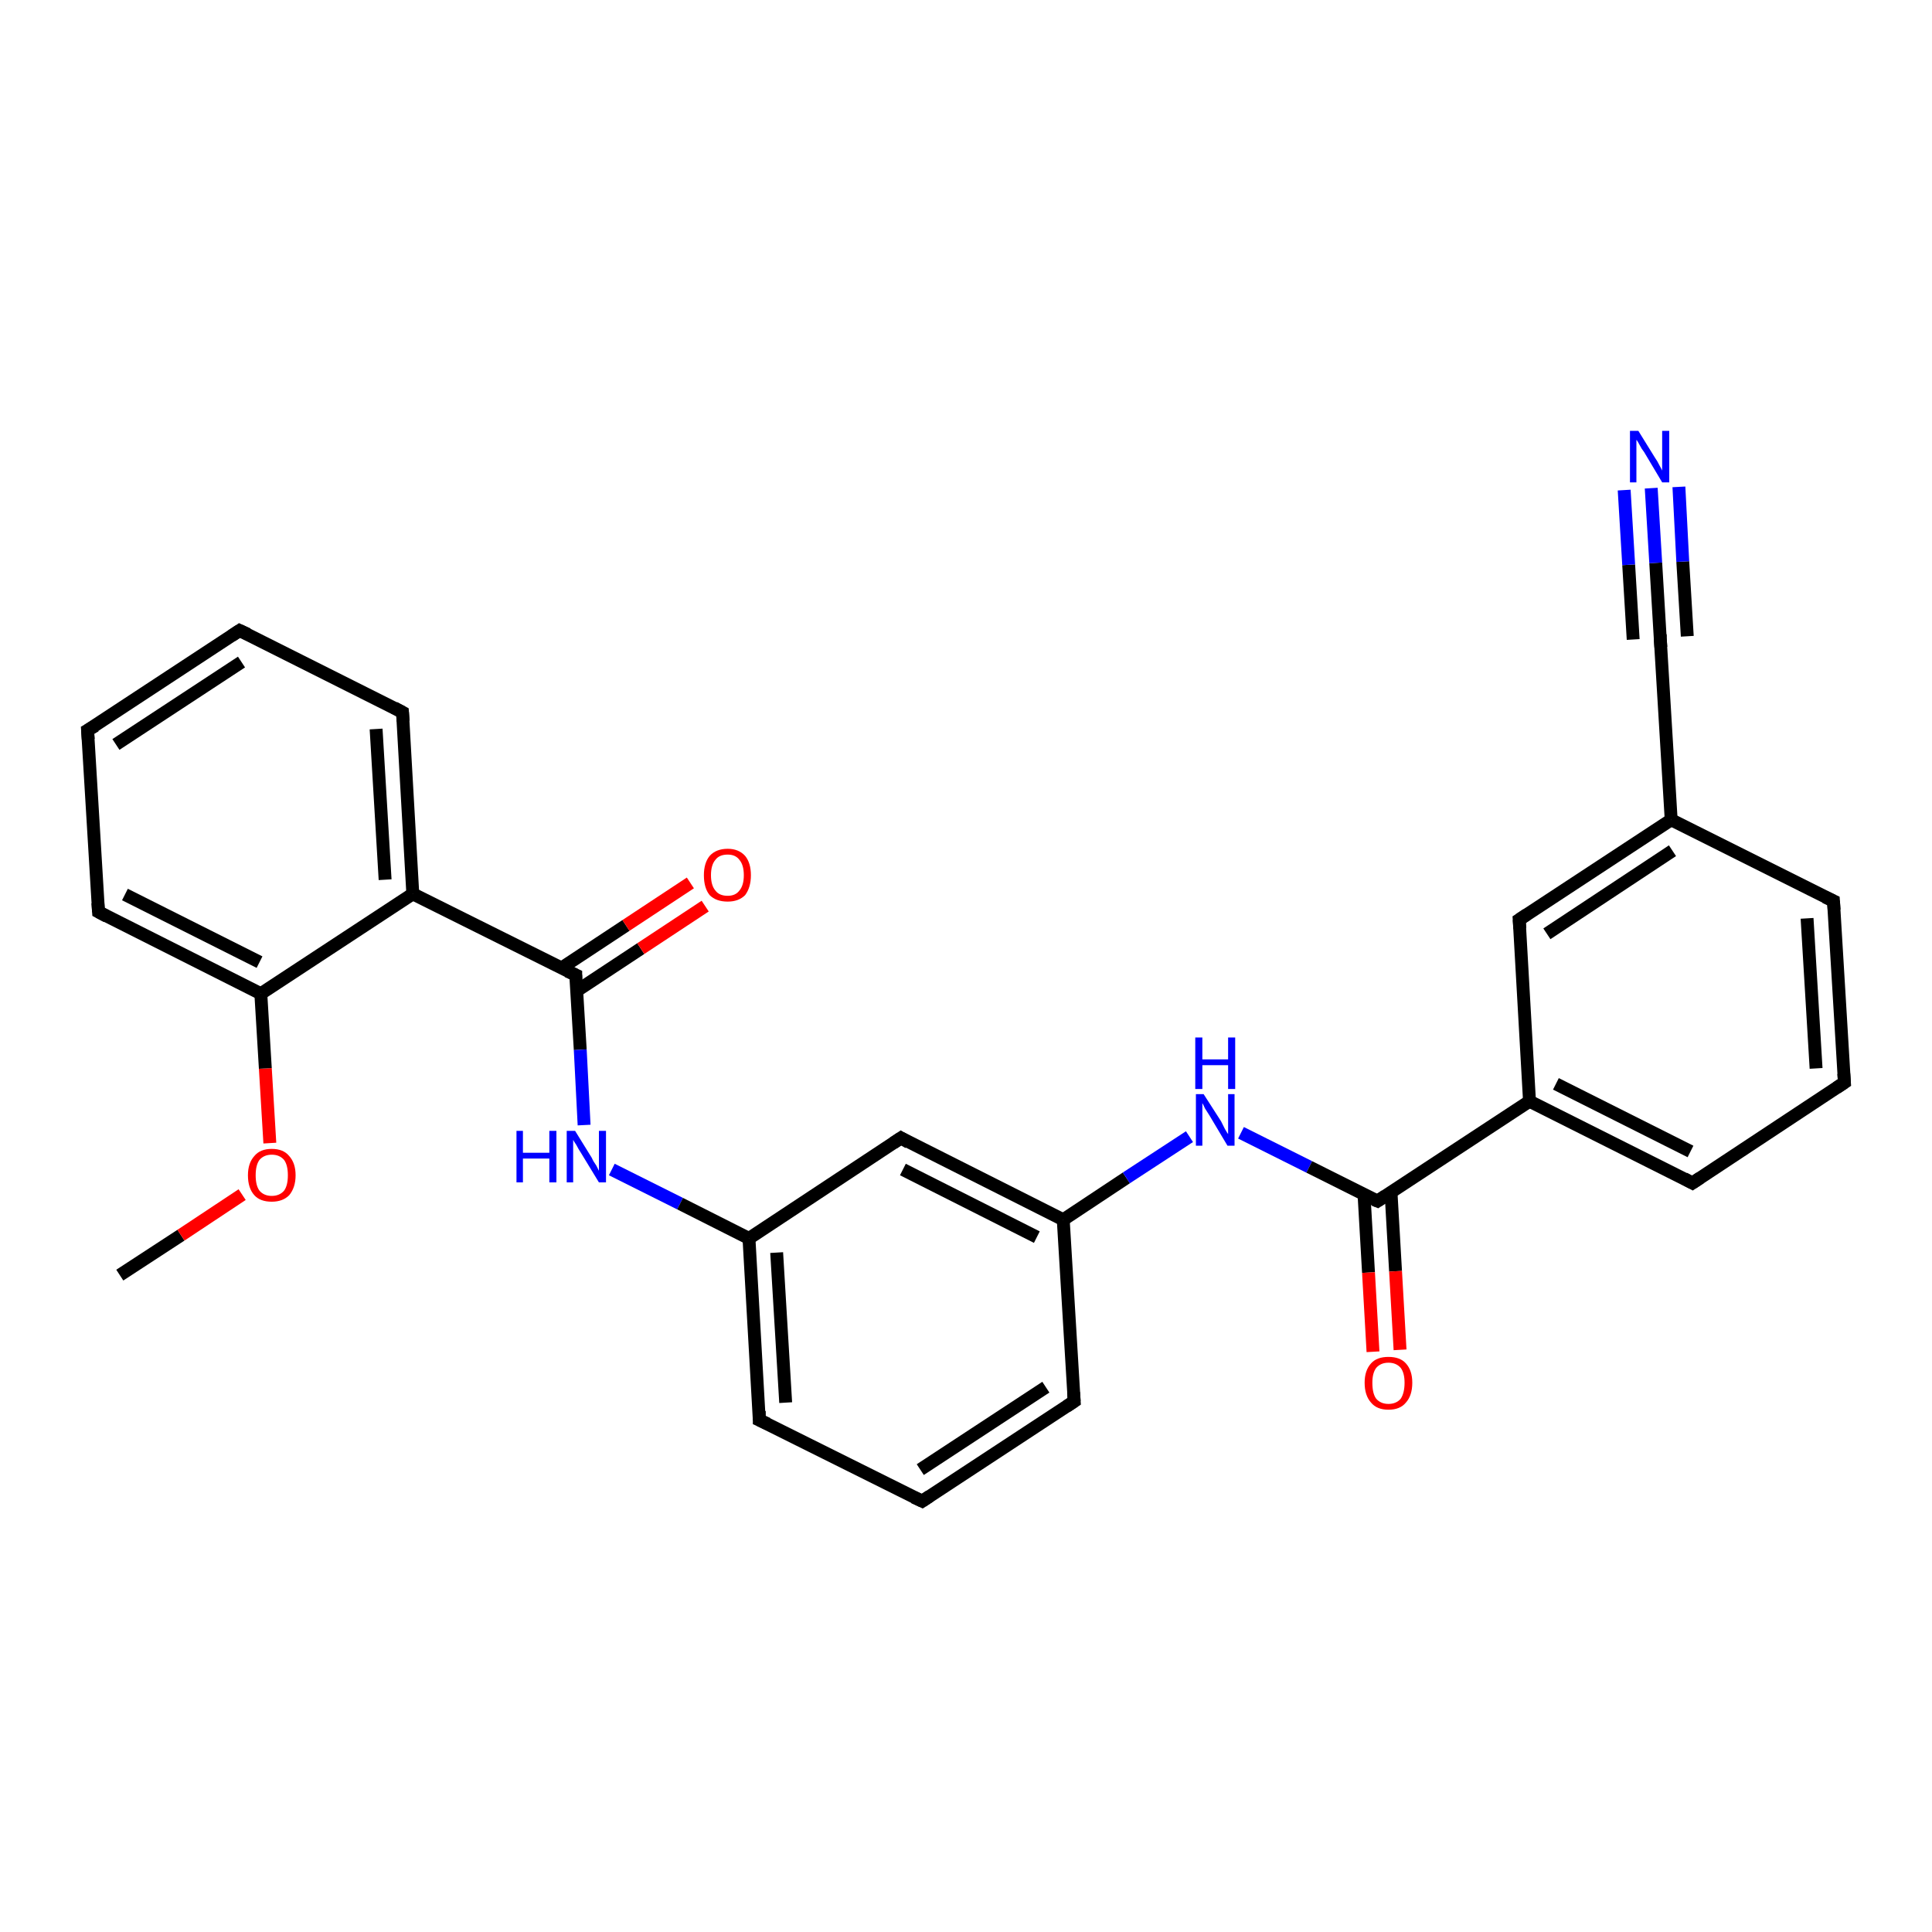 <?xml version='1.0' encoding='iso-8859-1'?>
<svg version='1.1' baseProfile='full'
              xmlns='http://www.w3.org/2000/svg'
                      xmlns:rdkit='http://www.rdkit.org/xml'
                      xmlns:xlink='http://www.w3.org/1999/xlink'
                  xml:space='preserve'
width='300px' height='300px' viewBox='0 0 300 300'>
<!-- END OF HEADER -->
<rect style='opacity:1.0;fill:#FFFFFF;stroke:none' width='300.0' height='300.0' x='0.0' y='0.0'> </rect>
<path class='bond-0 atom-0 atom-1' d='M 18.6,198.0 L 28.1,191.8' style='fill:none;fill-rule:evenodd;stroke:#000000;stroke-width:2.0px;stroke-linecap:butt;stroke-linejoin:miter;stroke-opacity:1' />
<path class='bond-0 atom-0 atom-1' d='M 28.1,191.8 L 37.6,185.5' style='fill:none;fill-rule:evenodd;stroke:#FF0000;stroke-width:2.0px;stroke-linecap:butt;stroke-linejoin:miter;stroke-opacity:1' />
<path class='bond-1 atom-1 atom-2' d='M 41.9,177.5 L 41.2,165.9' style='fill:none;fill-rule:evenodd;stroke:#FF0000;stroke-width:2.0px;stroke-linecap:butt;stroke-linejoin:miter;stroke-opacity:1' />
<path class='bond-1 atom-1 atom-2' d='M 41.2,165.9 L 40.5,154.3' style='fill:none;fill-rule:evenodd;stroke:#000000;stroke-width:2.0px;stroke-linecap:butt;stroke-linejoin:miter;stroke-opacity:1' />
<path class='bond-2 atom-2 atom-3' d='M 40.5,154.3 L 15.3,141.6' style='fill:none;fill-rule:evenodd;stroke:#000000;stroke-width:2.0px;stroke-linecap:butt;stroke-linejoin:miter;stroke-opacity:1' />
<path class='bond-2 atom-2 atom-3' d='M 40.3,149.4 L 19.4,138.9' style='fill:none;fill-rule:evenodd;stroke:#000000;stroke-width:2.0px;stroke-linecap:butt;stroke-linejoin:miter;stroke-opacity:1' />
<path class='bond-3 atom-3 atom-4' d='M 15.3,141.6 L 13.6,113.4' style='fill:none;fill-rule:evenodd;stroke:#000000;stroke-width:2.0px;stroke-linecap:butt;stroke-linejoin:miter;stroke-opacity:1' />
<path class='bond-4 atom-4 atom-5' d='M 13.6,113.4 L 37.2,97.9' style='fill:none;fill-rule:evenodd;stroke:#000000;stroke-width:2.0px;stroke-linecap:butt;stroke-linejoin:miter;stroke-opacity:1' />
<path class='bond-4 atom-4 atom-5' d='M 18.0,115.6 L 37.5,102.8' style='fill:none;fill-rule:evenodd;stroke:#000000;stroke-width:2.0px;stroke-linecap:butt;stroke-linejoin:miter;stroke-opacity:1' />
<path class='bond-5 atom-5 atom-6' d='M 37.2,97.9 L 62.5,110.6' style='fill:none;fill-rule:evenodd;stroke:#000000;stroke-width:2.0px;stroke-linecap:butt;stroke-linejoin:miter;stroke-opacity:1' />
<path class='bond-6 atom-6 atom-7' d='M 62.5,110.6 L 64.1,138.8' style='fill:none;fill-rule:evenodd;stroke:#000000;stroke-width:2.0px;stroke-linecap:butt;stroke-linejoin:miter;stroke-opacity:1' />
<path class='bond-6 atom-6 atom-7' d='M 58.4,113.2 L 59.8,136.6' style='fill:none;fill-rule:evenodd;stroke:#000000;stroke-width:2.0px;stroke-linecap:butt;stroke-linejoin:miter;stroke-opacity:1' />
<path class='bond-7 atom-7 atom-8' d='M 64.1,138.8 L 89.4,151.4' style='fill:none;fill-rule:evenodd;stroke:#000000;stroke-width:2.0px;stroke-linecap:butt;stroke-linejoin:miter;stroke-opacity:1' />
<path class='bond-8 atom-8 atom-9' d='M 89.5,153.9 L 99.5,147.3' style='fill:none;fill-rule:evenodd;stroke:#000000;stroke-width:2.0px;stroke-linecap:butt;stroke-linejoin:miter;stroke-opacity:1' />
<path class='bond-8 atom-8 atom-9' d='M 99.5,147.3 L 109.5,140.7' style='fill:none;fill-rule:evenodd;stroke:#FF0000;stroke-width:2.0px;stroke-linecap:butt;stroke-linejoin:miter;stroke-opacity:1' />
<path class='bond-8 atom-8 atom-9' d='M 87.2,150.3 L 97.2,143.7' style='fill:none;fill-rule:evenodd;stroke:#000000;stroke-width:2.0px;stroke-linecap:butt;stroke-linejoin:miter;stroke-opacity:1' />
<path class='bond-8 atom-8 atom-9' d='M 97.2,143.7 L 107.2,137.1' style='fill:none;fill-rule:evenodd;stroke:#FF0000;stroke-width:2.0px;stroke-linecap:butt;stroke-linejoin:miter;stroke-opacity:1' />
<path class='bond-9 atom-8 atom-10' d='M 89.4,151.4 L 90.1,163.0' style='fill:none;fill-rule:evenodd;stroke:#000000;stroke-width:2.0px;stroke-linecap:butt;stroke-linejoin:miter;stroke-opacity:1' />
<path class='bond-9 atom-8 atom-10' d='M 90.1,163.0 L 90.7,174.7' style='fill:none;fill-rule:evenodd;stroke:#0000FF;stroke-width:2.0px;stroke-linecap:butt;stroke-linejoin:miter;stroke-opacity:1' />
<path class='bond-10 atom-10 atom-11' d='M 95.0,181.6 L 105.6,186.9' style='fill:none;fill-rule:evenodd;stroke:#0000FF;stroke-width:2.0px;stroke-linecap:butt;stroke-linejoin:miter;stroke-opacity:1' />
<path class='bond-10 atom-10 atom-11' d='M 105.6,186.9 L 116.3,192.3' style='fill:none;fill-rule:evenodd;stroke:#000000;stroke-width:2.0px;stroke-linecap:butt;stroke-linejoin:miter;stroke-opacity:1' />
<path class='bond-11 atom-11 atom-12' d='M 116.3,192.3 L 117.9,220.5' style='fill:none;fill-rule:evenodd;stroke:#000000;stroke-width:2.0px;stroke-linecap:butt;stroke-linejoin:miter;stroke-opacity:1' />
<path class='bond-11 atom-11 atom-12' d='M 120.6,194.5 L 122.0,217.8' style='fill:none;fill-rule:evenodd;stroke:#000000;stroke-width:2.0px;stroke-linecap:butt;stroke-linejoin:miter;stroke-opacity:1' />
<path class='bond-12 atom-12 atom-13' d='M 117.9,220.5 L 143.2,233.1' style='fill:none;fill-rule:evenodd;stroke:#000000;stroke-width:2.0px;stroke-linecap:butt;stroke-linejoin:miter;stroke-opacity:1' />
<path class='bond-13 atom-13 atom-14' d='M 143.2,233.1 L 166.8,217.6' style='fill:none;fill-rule:evenodd;stroke:#000000;stroke-width:2.0px;stroke-linecap:butt;stroke-linejoin:miter;stroke-opacity:1' />
<path class='bond-13 atom-13 atom-14' d='M 142.9,228.2 L 162.4,215.4' style='fill:none;fill-rule:evenodd;stroke:#000000;stroke-width:2.0px;stroke-linecap:butt;stroke-linejoin:miter;stroke-opacity:1' />
<path class='bond-14 atom-14 atom-15' d='M 166.8,217.6 L 165.1,189.4' style='fill:none;fill-rule:evenodd;stroke:#000000;stroke-width:2.0px;stroke-linecap:butt;stroke-linejoin:miter;stroke-opacity:1' />
<path class='bond-15 atom-15 atom-16' d='M 165.1,189.4 L 174.9,182.9' style='fill:none;fill-rule:evenodd;stroke:#000000;stroke-width:2.0px;stroke-linecap:butt;stroke-linejoin:miter;stroke-opacity:1' />
<path class='bond-15 atom-15 atom-16' d='M 174.9,182.9 L 184.7,176.5' style='fill:none;fill-rule:evenodd;stroke:#0000FF;stroke-width:2.0px;stroke-linecap:butt;stroke-linejoin:miter;stroke-opacity:1' />
<path class='bond-16 atom-16 atom-17' d='M 192.7,175.9 L 203.3,181.2' style='fill:none;fill-rule:evenodd;stroke:#0000FF;stroke-width:2.0px;stroke-linecap:butt;stroke-linejoin:miter;stroke-opacity:1' />
<path class='bond-16 atom-16 atom-17' d='M 203.3,181.2 L 213.9,186.5' style='fill:none;fill-rule:evenodd;stroke:#000000;stroke-width:2.0px;stroke-linecap:butt;stroke-linejoin:miter;stroke-opacity:1' />
<path class='bond-17 atom-17 atom-18' d='M 211.8,185.4 L 212.5,197.6' style='fill:none;fill-rule:evenodd;stroke:#000000;stroke-width:2.0px;stroke-linecap:butt;stroke-linejoin:miter;stroke-opacity:1' />
<path class='bond-17 atom-17 atom-18' d='M 212.5,197.6 L 213.2,209.9' style='fill:none;fill-rule:evenodd;stroke:#FF0000;stroke-width:2.0px;stroke-linecap:butt;stroke-linejoin:miter;stroke-opacity:1' />
<path class='bond-17 atom-17 atom-18' d='M 216.0,185.2 L 216.7,197.4' style='fill:none;fill-rule:evenodd;stroke:#000000;stroke-width:2.0px;stroke-linecap:butt;stroke-linejoin:miter;stroke-opacity:1' />
<path class='bond-17 atom-17 atom-18' d='M 216.7,197.4 L 217.4,209.6' style='fill:none;fill-rule:evenodd;stroke:#FF0000;stroke-width:2.0px;stroke-linecap:butt;stroke-linejoin:miter;stroke-opacity:1' />
<path class='bond-18 atom-17 atom-19' d='M 213.9,186.5 L 237.5,171.0' style='fill:none;fill-rule:evenodd;stroke:#000000;stroke-width:2.0px;stroke-linecap:butt;stroke-linejoin:miter;stroke-opacity:1' />
<path class='bond-19 atom-19 atom-20' d='M 237.5,171.0 L 262.8,183.7' style='fill:none;fill-rule:evenodd;stroke:#000000;stroke-width:2.0px;stroke-linecap:butt;stroke-linejoin:miter;stroke-opacity:1' />
<path class='bond-19 atom-19 atom-20' d='M 241.6,168.3 L 262.5,178.8' style='fill:none;fill-rule:evenodd;stroke:#000000;stroke-width:2.0px;stroke-linecap:butt;stroke-linejoin:miter;stroke-opacity:1' />
<path class='bond-20 atom-20 atom-21' d='M 262.8,183.7 L 286.4,168.1' style='fill:none;fill-rule:evenodd;stroke:#000000;stroke-width:2.0px;stroke-linecap:butt;stroke-linejoin:miter;stroke-opacity:1' />
<path class='bond-21 atom-21 atom-22' d='M 286.4,168.1 L 284.7,139.9' style='fill:none;fill-rule:evenodd;stroke:#000000;stroke-width:2.0px;stroke-linecap:butt;stroke-linejoin:miter;stroke-opacity:1' />
<path class='bond-21 atom-21 atom-22' d='M 282.0,165.9 L 280.6,142.6' style='fill:none;fill-rule:evenodd;stroke:#000000;stroke-width:2.0px;stroke-linecap:butt;stroke-linejoin:miter;stroke-opacity:1' />
<path class='bond-22 atom-22 atom-23' d='M 284.7,139.9 L 259.5,127.3' style='fill:none;fill-rule:evenodd;stroke:#000000;stroke-width:2.0px;stroke-linecap:butt;stroke-linejoin:miter;stroke-opacity:1' />
<path class='bond-23 atom-23 atom-24' d='M 259.5,127.3 L 235.9,142.8' style='fill:none;fill-rule:evenodd;stroke:#000000;stroke-width:2.0px;stroke-linecap:butt;stroke-linejoin:miter;stroke-opacity:1' />
<path class='bond-23 atom-23 atom-24' d='M 259.7,132.1 L 240.2,145.0' style='fill:none;fill-rule:evenodd;stroke:#000000;stroke-width:2.0px;stroke-linecap:butt;stroke-linejoin:miter;stroke-opacity:1' />
<path class='bond-24 atom-23 atom-25' d='M 259.5,127.3 L 257.8,99.1' style='fill:none;fill-rule:evenodd;stroke:#000000;stroke-width:2.0px;stroke-linecap:butt;stroke-linejoin:miter;stroke-opacity:1' />
<path class='bond-25 atom-25 atom-26' d='M 257.8,99.1 L 257.1,87.4' style='fill:none;fill-rule:evenodd;stroke:#000000;stroke-width:2.0px;stroke-linecap:butt;stroke-linejoin:miter;stroke-opacity:1' />
<path class='bond-25 atom-25 atom-26' d='M 257.1,87.4 L 256.4,75.8' style='fill:none;fill-rule:evenodd;stroke:#0000FF;stroke-width:2.0px;stroke-linecap:butt;stroke-linejoin:miter;stroke-opacity:1' />
<path class='bond-25 atom-25 atom-26' d='M 253.6,99.3 L 252.9,87.7' style='fill:none;fill-rule:evenodd;stroke:#000000;stroke-width:2.0px;stroke-linecap:butt;stroke-linejoin:miter;stroke-opacity:1' />
<path class='bond-25 atom-25 atom-26' d='M 252.9,87.7 L 252.2,76.1' style='fill:none;fill-rule:evenodd;stroke:#0000FF;stroke-width:2.0px;stroke-linecap:butt;stroke-linejoin:miter;stroke-opacity:1' />
<path class='bond-25 atom-25 atom-26' d='M 262.0,98.8 L 261.3,87.2' style='fill:none;fill-rule:evenodd;stroke:#000000;stroke-width:2.0px;stroke-linecap:butt;stroke-linejoin:miter;stroke-opacity:1' />
<path class='bond-25 atom-25 atom-26' d='M 261.3,87.2 L 260.7,75.6' style='fill:none;fill-rule:evenodd;stroke:#0000FF;stroke-width:2.0px;stroke-linecap:butt;stroke-linejoin:miter;stroke-opacity:1' />
<path class='bond-26 atom-15 atom-27' d='M 165.1,189.4 L 139.9,176.7' style='fill:none;fill-rule:evenodd;stroke:#000000;stroke-width:2.0px;stroke-linecap:butt;stroke-linejoin:miter;stroke-opacity:1' />
<path class='bond-26 atom-15 atom-27' d='M 161.0,192.1 L 140.2,181.6' style='fill:none;fill-rule:evenodd;stroke:#000000;stroke-width:2.0px;stroke-linecap:butt;stroke-linejoin:miter;stroke-opacity:1' />
<path class='bond-27 atom-7 atom-2' d='M 64.1,138.8 L 40.5,154.3' style='fill:none;fill-rule:evenodd;stroke:#000000;stroke-width:2.0px;stroke-linecap:butt;stroke-linejoin:miter;stroke-opacity:1' />
<path class='bond-28 atom-27 atom-11' d='M 139.9,176.7 L 116.3,192.3' style='fill:none;fill-rule:evenodd;stroke:#000000;stroke-width:2.0px;stroke-linecap:butt;stroke-linejoin:miter;stroke-opacity:1' />
<path class='bond-29 atom-24 atom-19' d='M 235.9,142.8 L 237.5,171.0' style='fill:none;fill-rule:evenodd;stroke:#000000;stroke-width:2.0px;stroke-linecap:butt;stroke-linejoin:miter;stroke-opacity:1' />
<path d='M 16.6,142.3 L 15.3,141.6 L 15.2,140.2' style='fill:none;stroke:#000000;stroke-width:2.0px;stroke-linecap:butt;stroke-linejoin:miter;stroke-opacity:1;' />
<path d='M 13.7,114.8 L 13.6,113.4 L 14.8,112.7' style='fill:none;stroke:#000000;stroke-width:2.0px;stroke-linecap:butt;stroke-linejoin:miter;stroke-opacity:1;' />
<path d='M 36.0,98.7 L 37.2,97.9 L 38.5,98.5' style='fill:none;stroke:#000000;stroke-width:2.0px;stroke-linecap:butt;stroke-linejoin:miter;stroke-opacity:1;' />
<path d='M 61.2,109.9 L 62.5,110.6 L 62.6,112.0' style='fill:none;stroke:#000000;stroke-width:2.0px;stroke-linecap:butt;stroke-linejoin:miter;stroke-opacity:1;' />
<path d='M 88.1,150.8 L 89.4,151.4 L 89.4,152.0' style='fill:none;stroke:#000000;stroke-width:2.0px;stroke-linecap:butt;stroke-linejoin:miter;stroke-opacity:1;' />
<path d='M 117.9,219.1 L 117.9,220.5 L 119.2,221.1' style='fill:none;stroke:#000000;stroke-width:2.0px;stroke-linecap:butt;stroke-linejoin:miter;stroke-opacity:1;' />
<path d='M 141.9,232.5 L 143.2,233.1 L 144.4,232.3' style='fill:none;stroke:#000000;stroke-width:2.0px;stroke-linecap:butt;stroke-linejoin:miter;stroke-opacity:1;' />
<path d='M 165.6,218.4 L 166.8,217.6 L 166.7,216.2' style='fill:none;stroke:#000000;stroke-width:2.0px;stroke-linecap:butt;stroke-linejoin:miter;stroke-opacity:1;' />
<path d='M 213.4,186.3 L 213.9,186.5 L 215.1,185.7' style='fill:none;stroke:#000000;stroke-width:2.0px;stroke-linecap:butt;stroke-linejoin:miter;stroke-opacity:1;' />
<path d='M 261.5,183.0 L 262.8,183.7 L 264.0,182.9' style='fill:none;stroke:#000000;stroke-width:2.0px;stroke-linecap:butt;stroke-linejoin:miter;stroke-opacity:1;' />
<path d='M 285.2,168.9 L 286.4,168.1 L 286.3,166.7' style='fill:none;stroke:#000000;stroke-width:2.0px;stroke-linecap:butt;stroke-linejoin:miter;stroke-opacity:1;' />
<path d='M 284.8,141.3 L 284.7,139.9 L 283.4,139.3' style='fill:none;stroke:#000000;stroke-width:2.0px;stroke-linecap:butt;stroke-linejoin:miter;stroke-opacity:1;' />
<path d='M 237.1,142.0 L 235.9,142.8 L 236.0,144.2' style='fill:none;stroke:#000000;stroke-width:2.0px;stroke-linecap:butt;stroke-linejoin:miter;stroke-opacity:1;' />
<path d='M 257.9,100.5 L 257.8,99.1 L 257.8,98.5' style='fill:none;stroke:#000000;stroke-width:2.0px;stroke-linecap:butt;stroke-linejoin:miter;stroke-opacity:1;' />
<path d='M 141.1,177.4 L 139.9,176.7 L 138.7,177.5' style='fill:none;stroke:#000000;stroke-width:2.0px;stroke-linecap:butt;stroke-linejoin:miter;stroke-opacity:1;' />
<path class='atom-1' d='M 38.5 182.5
Q 38.5 180.6, 39.5 179.5
Q 40.4 178.4, 42.2 178.4
Q 44.0 178.4, 44.9 179.5
Q 45.9 180.6, 45.9 182.5
Q 45.9 184.4, 44.9 185.6
Q 43.9 186.6, 42.2 186.6
Q 40.4 186.6, 39.5 185.6
Q 38.5 184.5, 38.5 182.5
M 42.2 185.7
Q 43.4 185.7, 44.1 184.9
Q 44.7 184.1, 44.7 182.5
Q 44.7 180.9, 44.1 180.1
Q 43.4 179.3, 42.2 179.3
Q 41.0 179.3, 40.3 180.1
Q 39.7 180.9, 39.7 182.5
Q 39.7 184.1, 40.3 184.9
Q 41.0 185.7, 42.2 185.7
' fill='#FF0000'/>
<path class='atom-9' d='M 109.3 135.9
Q 109.3 134.0, 110.2 132.9
Q 111.2 131.8, 113.0 131.8
Q 114.7 131.8, 115.7 132.9
Q 116.6 134.0, 116.6 135.9
Q 116.6 137.8, 115.7 139.0
Q 114.7 140.0, 113.0 140.0
Q 111.2 140.0, 110.2 139.0
Q 109.3 137.9, 109.3 135.9
M 113.0 139.1
Q 114.2 139.1, 114.8 138.3
Q 115.5 137.5, 115.5 135.9
Q 115.5 134.3, 114.8 133.5
Q 114.2 132.7, 113.0 132.7
Q 111.7 132.7, 111.1 133.5
Q 110.4 134.3, 110.4 135.9
Q 110.4 137.5, 111.1 138.3
Q 111.7 139.1, 113.0 139.1
' fill='#FF0000'/>
<path class='atom-10' d='M 80.2 175.6
L 81.2 175.6
L 81.2 179.0
L 85.3 179.0
L 85.3 175.6
L 86.4 175.6
L 86.4 183.6
L 85.3 183.6
L 85.3 179.9
L 81.2 179.9
L 81.2 183.6
L 80.2 183.6
L 80.2 175.6
' fill='#0000FF'/>
<path class='atom-10' d='M 89.3 175.6
L 91.9 179.8
Q 92.1 180.3, 92.6 181.0
Q 93.0 181.8, 93.0 181.8
L 93.0 175.6
L 94.1 175.6
L 94.1 183.6
L 93.0 183.6
L 90.2 179.0
Q 89.8 178.4, 89.5 177.8
Q 89.1 177.2, 89.0 177.0
L 89.0 183.6
L 88.0 183.6
L 88.0 175.6
L 89.3 175.6
' fill='#0000FF'/>
<path class='atom-16' d='M 186.9 169.9
L 189.6 174.1
Q 189.8 174.5, 190.2 175.3
Q 190.6 176.0, 190.7 176.1
L 190.7 169.9
L 191.7 169.9
L 191.7 177.9
L 190.6 177.9
L 187.8 173.2
Q 187.5 172.7, 187.1 172.1
Q 186.8 171.4, 186.7 171.3
L 186.7 177.9
L 185.7 177.9
L 185.7 169.9
L 186.9 169.9
' fill='#0000FF'/>
<path class='atom-16' d='M 185.6 161.1
L 186.7 161.1
L 186.7 164.5
L 190.7 164.5
L 190.7 161.1
L 191.8 161.1
L 191.8 169.1
L 190.7 169.1
L 190.7 165.4
L 186.7 165.4
L 186.7 169.1
L 185.6 169.1
L 185.6 161.1
' fill='#0000FF'/>
<path class='atom-18' d='M 211.9 214.7
Q 211.9 212.8, 212.9 211.7
Q 213.8 210.7, 215.6 210.7
Q 217.4 210.7, 218.3 211.7
Q 219.3 212.8, 219.3 214.7
Q 219.3 216.7, 218.3 217.8
Q 217.4 218.9, 215.6 218.9
Q 213.8 218.9, 212.9 217.8
Q 211.9 216.7, 211.9 214.7
M 215.6 218.0
Q 216.8 218.0, 217.5 217.2
Q 218.1 216.3, 218.1 214.7
Q 218.1 213.2, 217.5 212.4
Q 216.8 211.6, 215.6 211.6
Q 214.4 211.6, 213.7 212.4
Q 213.1 213.2, 213.1 214.7
Q 213.1 216.4, 213.7 217.2
Q 214.4 218.0, 215.6 218.0
' fill='#FF0000'/>
<path class='atom-26' d='M 254.4 66.9
L 257.0 71.1
Q 257.3 71.5, 257.7 72.3
Q 258.1 73.0, 258.1 73.1
L 258.1 66.9
L 259.2 66.9
L 259.2 74.9
L 258.1 74.9
L 255.3 70.2
Q 254.9 69.7, 254.6 69.1
Q 254.3 68.5, 254.1 68.3
L 254.1 74.9
L 253.1 74.9
L 253.1 66.9
L 254.4 66.9
' fill='#0000FF'/>
</svg>
